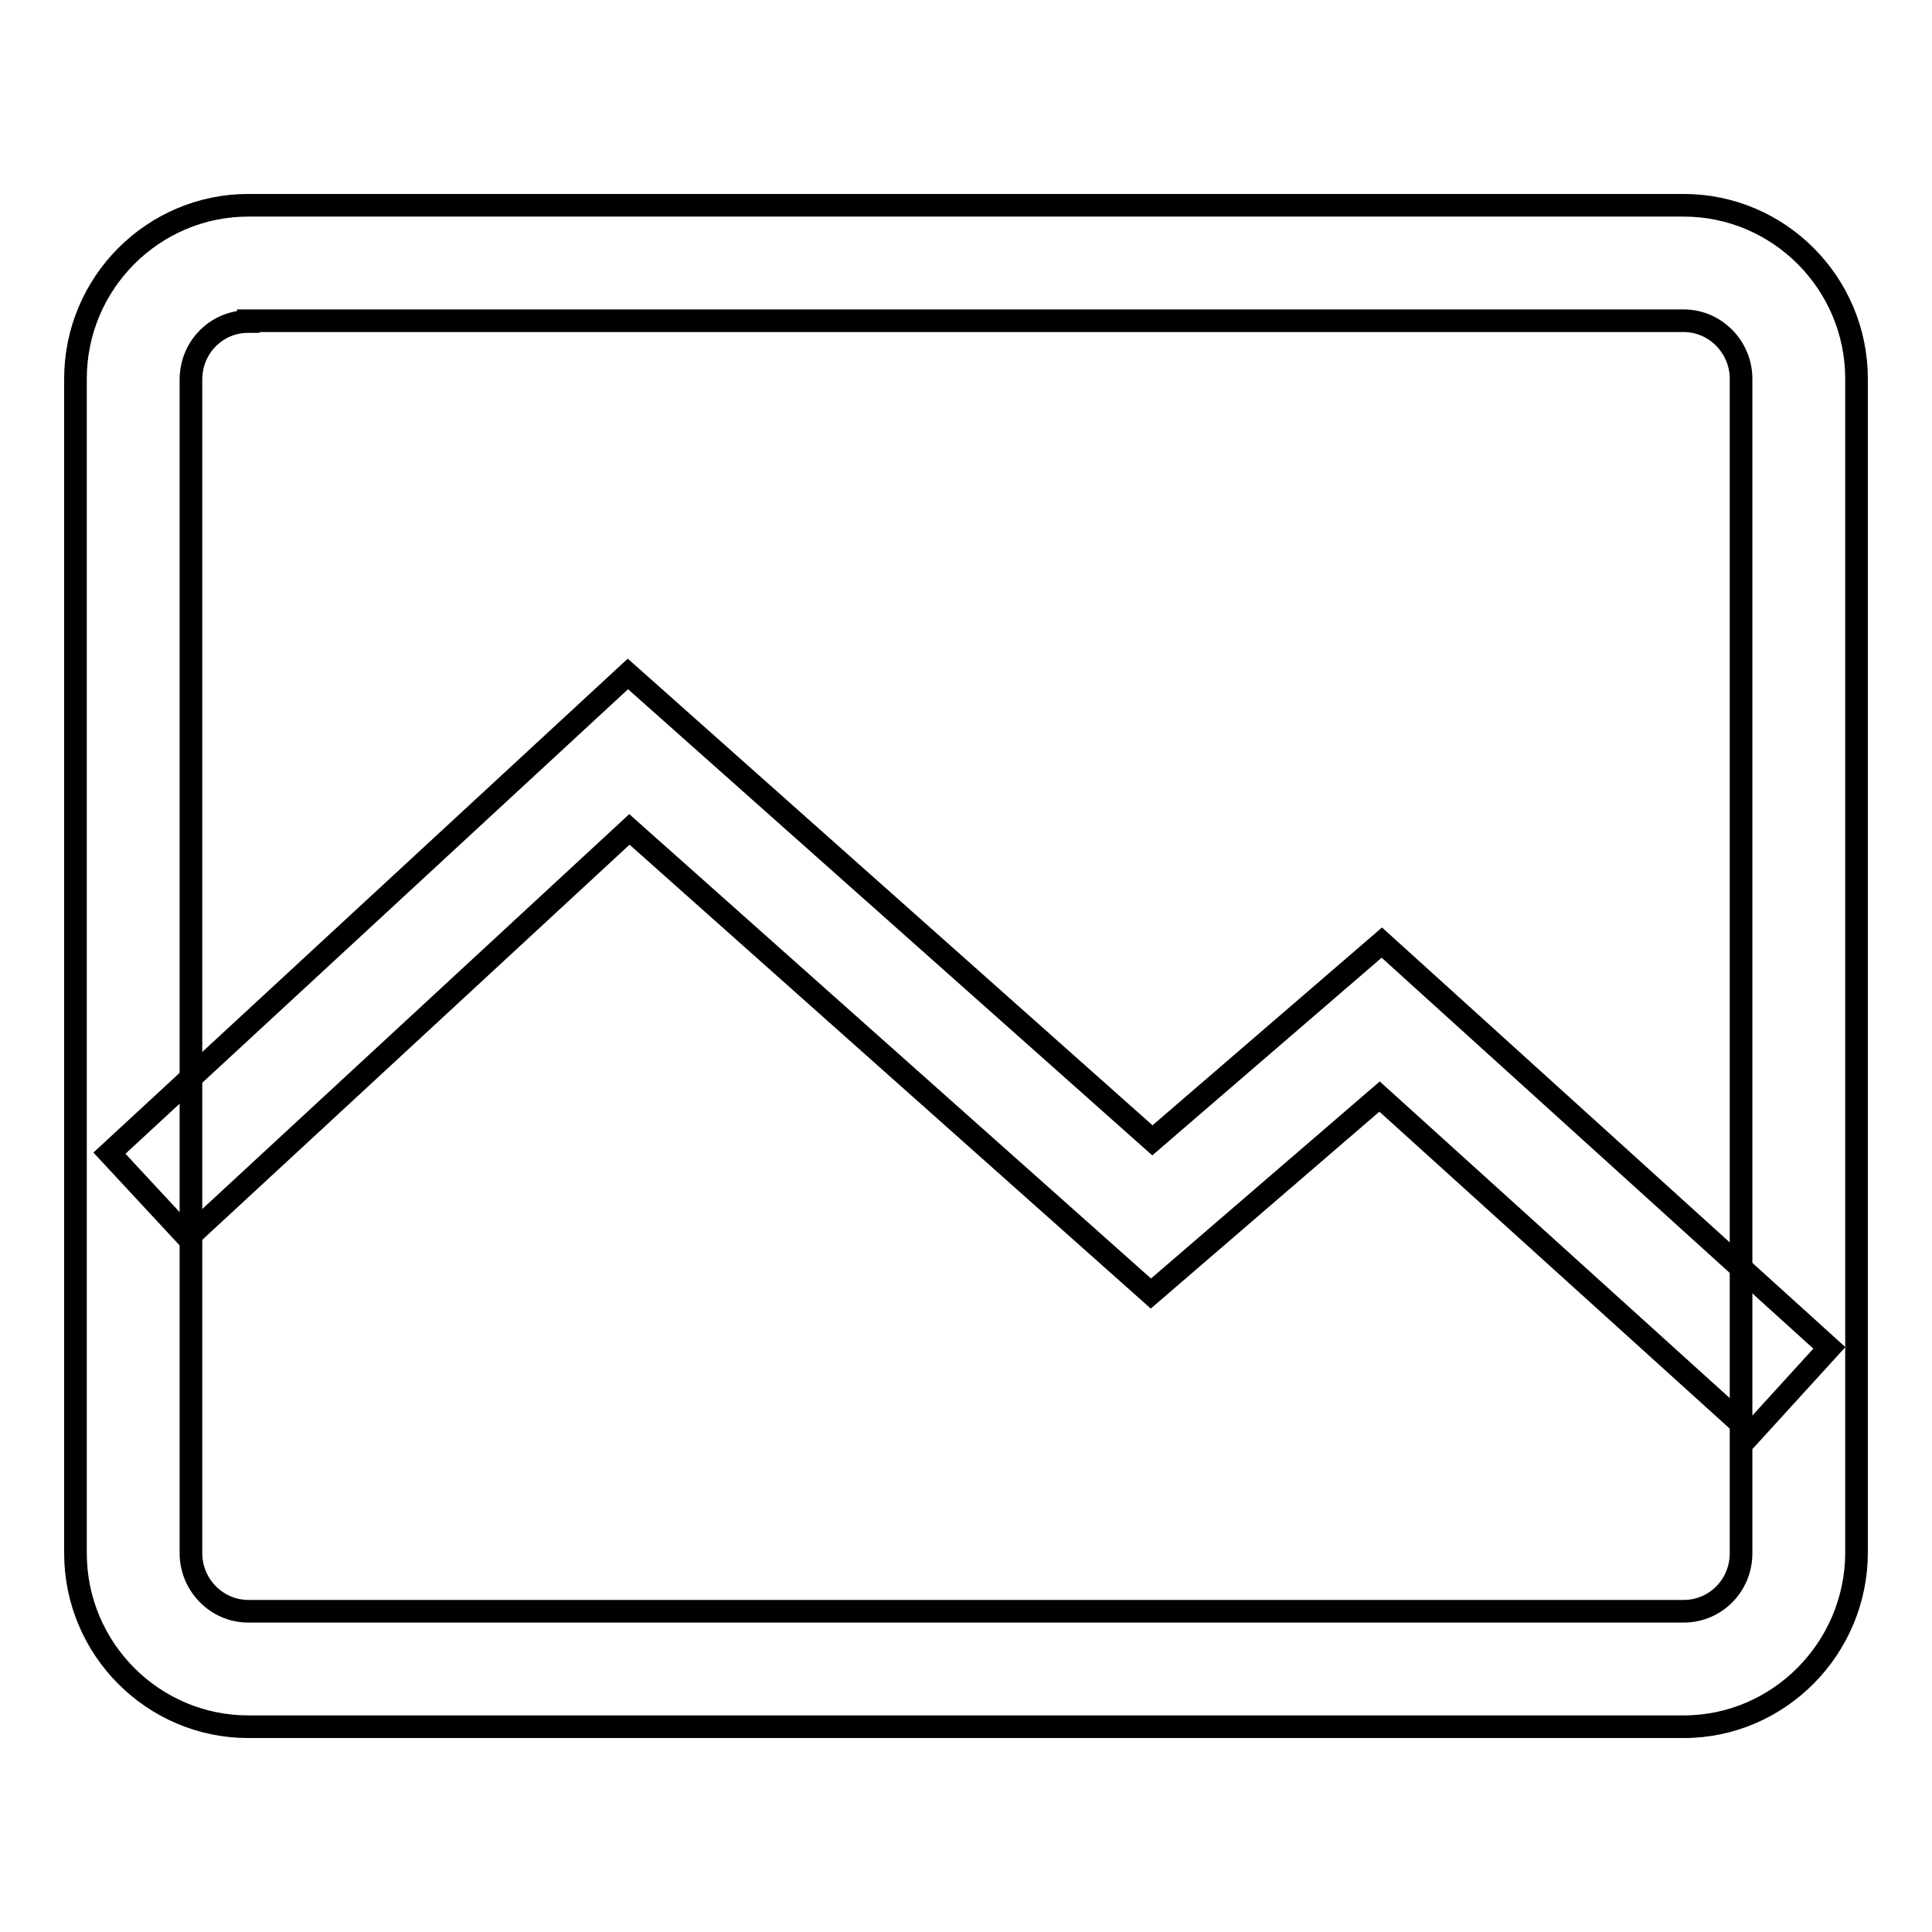 <?xml version="1.0" encoding="utf-8"?>
<!-- Svg Vector Icons : http://www.onlinewebfonts.com/icon -->
<!DOCTYPE svg PUBLIC "-//W3C//DTD SVG 1.1//EN" "http://www.w3.org/Graphics/SVG/1.1/DTD/svg11.dtd">
<svg version="1.1" xmlns="http://www.w3.org/2000/svg" xmlns:xlink="http://www.w3.org/1999/xlink" x="0px" y="0px" viewBox="0 0 256 256" enable-background="new 0 0 256 256" xml:space="preserve">
<g><g><path stroke-width="3" fill-opacity="0" stroke="#000000"  d="M17.7,161.1"/><path stroke-width="3" fill-opacity="0" stroke="#000000"  d="M232.1,189.9l-49.3-44.6l-30.3,26.1l-69.1-61.5L24.9,164l-10.4-11.2l68.7-63.5l69.5,61.8l30.4-26.2l59.3,53.7L232.1,189.9z"/><path stroke-width="3" fill-opacity="0" stroke="#000000"  d="M223.1,228.8H32.9c-12.6,0-22.9-10.3-22.9-23V50.2c0-12.7,10.3-23,22.9-23h190.2c12.6,0,22.9,10.3,22.9,23v155.5C246,218.4,235.7,228.8,223.1,228.8z M32.9,42.6c-4.2,0-7.6,3.4-7.6,7.7v155.5c0,4.2,3.4,7.7,7.6,7.7h190.2c4.2,0,7.6-3.4,7.6-7.7V50.2c0-4.2-3.4-7.7-7.6-7.7H32.9z"/></g></g>
</svg>